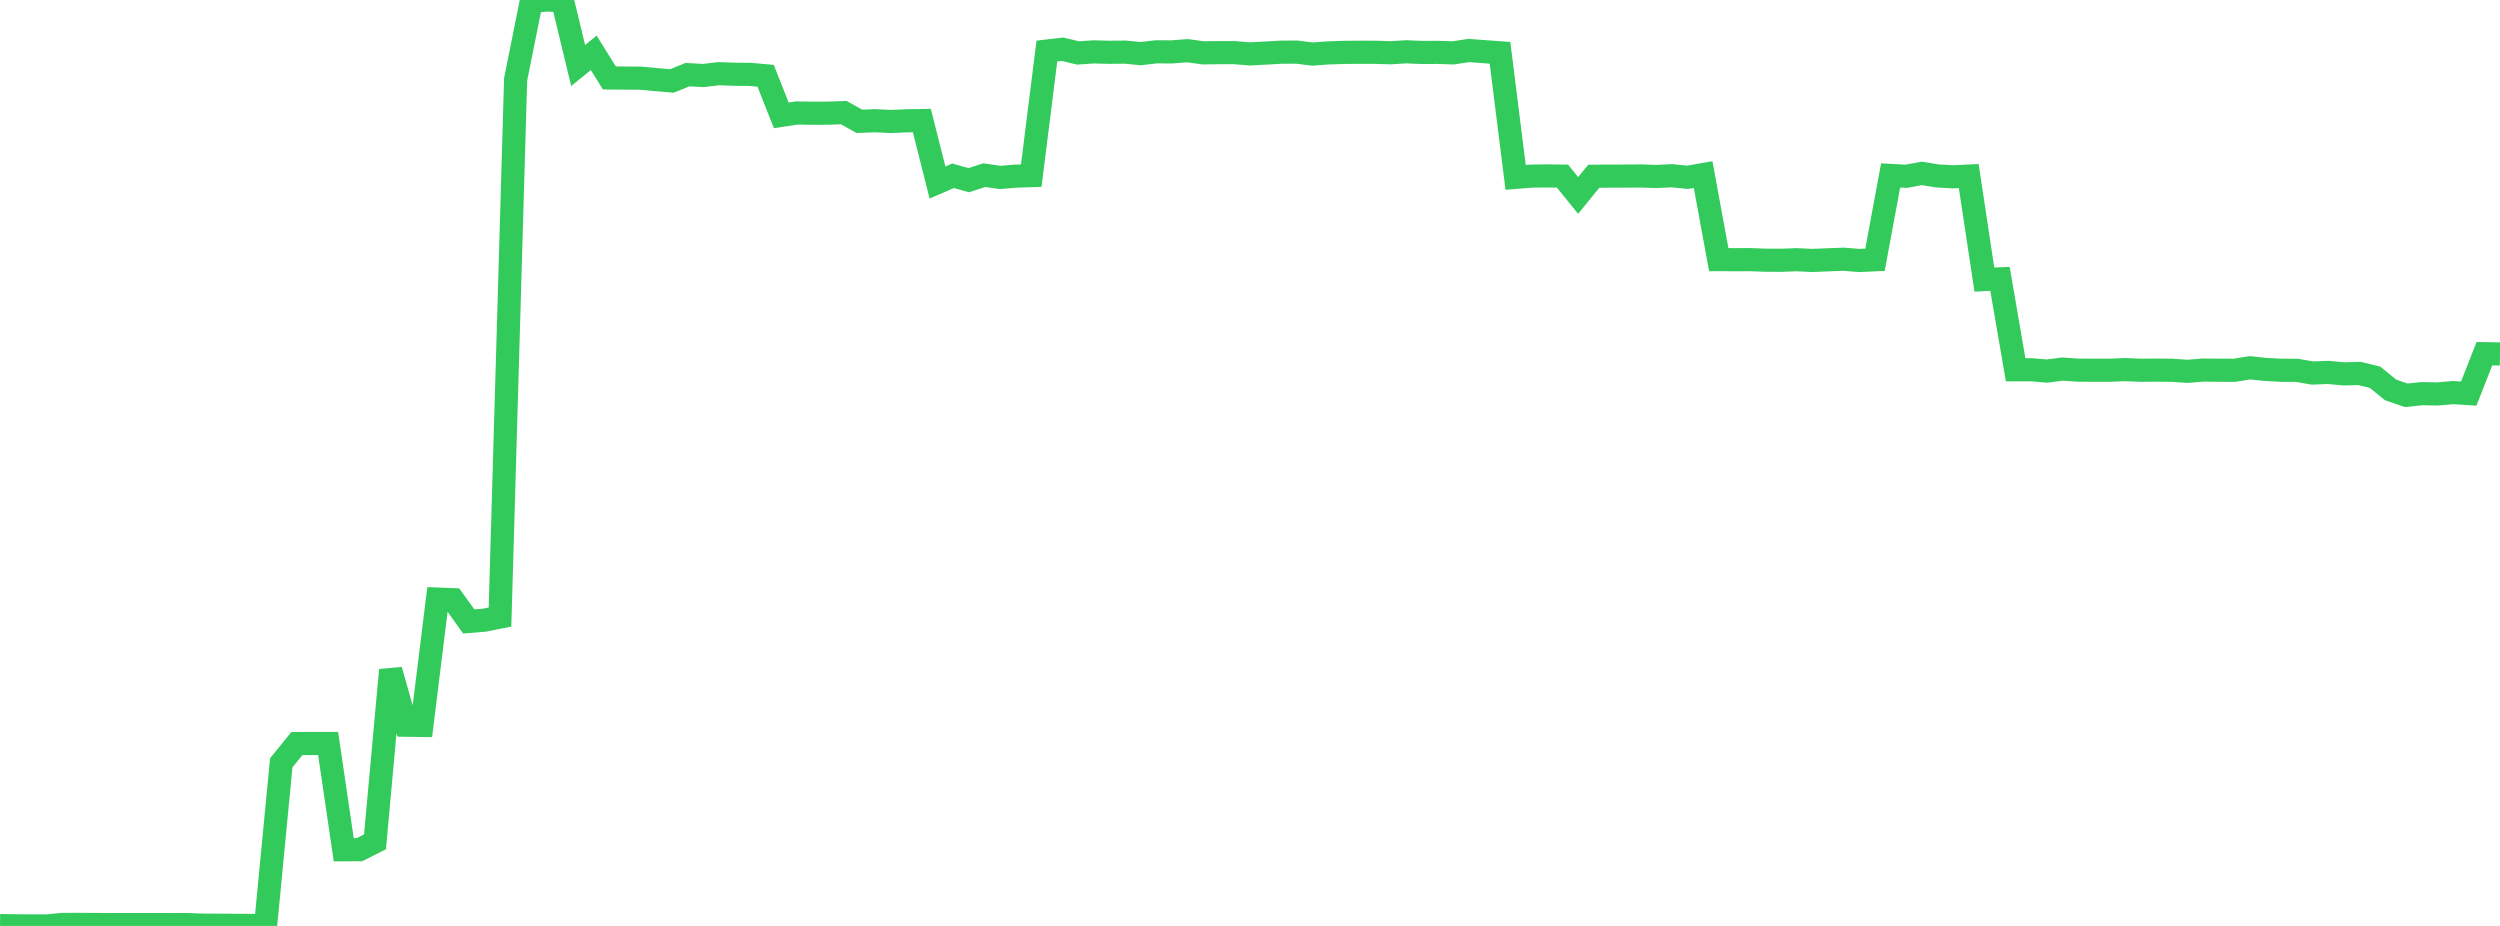 <?xml version="1.0" standalone="no"?>
<!DOCTYPE svg PUBLIC "-//W3C//DTD SVG 1.1//EN" "http://www.w3.org/Graphics/SVG/1.1/DTD/svg11.dtd">

<svg width="135" height="50" viewBox="0 0 135 50" preserveAspectRatio="none" 
  xmlns="http://www.w3.org/2000/svg"
  xmlns:xlink="http://www.w3.org/1999/xlink">


<polyline points="0.0, 49.982 0.844, 49.994 1.688, 50.0 2.531, 50 3.375, 49.919 4.219, 49.917 5.062, 49.922 5.906, 49.929 6.75, 49.927 7.594, 49.927 8.438, 49.927 9.281, 49.929 10.125, 49.927 10.969, 49.959 11.812, 49.96 12.656, 49.969 13.5, 49.973 14.344, 49.97 15.188, 41.193 16.031, 40.153 16.875, 40.148 17.719, 40.148 18.562, 45.887 19.406, 45.883 20.25, 45.459 21.094, 36.182 21.938, 39.162 22.781, 39.173 23.625, 32.35 24.469, 32.384 25.312, 33.558 26.156, 33.489 27.0, 33.321 27.844, 4.288 28.688, 0.08 29.531, 0.0 30.375, 0.037 31.219, 3.537 32.062, 2.854 32.906, 4.209 33.75, 4.216 34.594, 4.221 35.438, 4.3 36.281, 4.371 37.125, 4.031 37.969, 4.078 38.812, 3.98 39.656, 4.009 40.5, 4.018 41.344, 4.092 42.188, 6.229 43.031, 6.101 43.875, 6.114 44.719, 6.112 45.562, 6.081 46.406, 6.552 47.25, 6.519 48.094, 6.561 48.938, 6.525 49.781, 6.511 50.625, 9.857 51.469, 9.492 52.312, 9.73 53.156, 9.457 54.0, 9.582 54.844, 9.512 55.688, 9.484 56.531, 2.758 57.375, 2.66 58.219, 2.859 59.062, 2.801 59.906, 2.824 60.75, 2.814 61.594, 2.896 62.438, 2.799 63.281, 2.802 64.125, 2.738 64.969, 2.853 65.812, 2.843 66.656, 2.842 67.5, 2.911 68.344, 2.866 69.188, 2.818 70.031, 2.814 70.875, 2.92 71.719, 2.856 72.562, 2.83 73.406, 2.822 74.25, 2.823 75.094, 2.849 75.938, 2.797 76.781, 2.833 77.625, 2.828 78.469, 2.855 79.312, 2.728 80.156, 2.79 81.0, 2.852 81.844, 9.578 82.688, 9.509 83.531, 9.5 84.375, 9.51 85.219, 10.555 86.062, 9.518 86.906, 9.51 87.75, 9.508 88.594, 9.503 89.438, 9.529 90.281, 9.49 91.125, 9.574 91.969, 9.428 92.812, 14.02 93.656, 14.023 94.5, 14.021 95.344, 14.051 96.188, 14.055 97.031, 14.024 97.875, 14.065 98.719, 14.029 99.562, 13.998 100.406, 14.067 101.25, 14.028 102.094, 9.474 102.938, 9.519 103.781, 9.364 104.625, 9.501 105.469, 9.548 106.312, 9.508 107.156, 15.097 108.0, 15.059 108.844, 19.967 109.688, 19.966 110.531, 20.038 111.375, 19.931 112.219, 19.988 113.062, 19.994 113.906, 19.994 114.75, 19.96 115.594, 19.994 116.438, 19.987 117.281, 19.994 118.125, 20.052 118.969, 19.984 119.812, 19.993 120.656, 19.995 121.5, 19.86 122.344, 19.95 123.188, 19.994 124.031, 19.998 124.875, 20.144 125.719, 20.11 126.562, 20.189 127.406, 20.166 128.25, 20.37 129.094, 21.056 129.938, 21.347 130.781, 21.258 131.625, 21.273 132.469, 21.201 133.312, 21.254 134.156, 19.101 135.0, 19.113" fill="none" stroke="#32ca5b" stroke-width="1.25"/>

</svg>